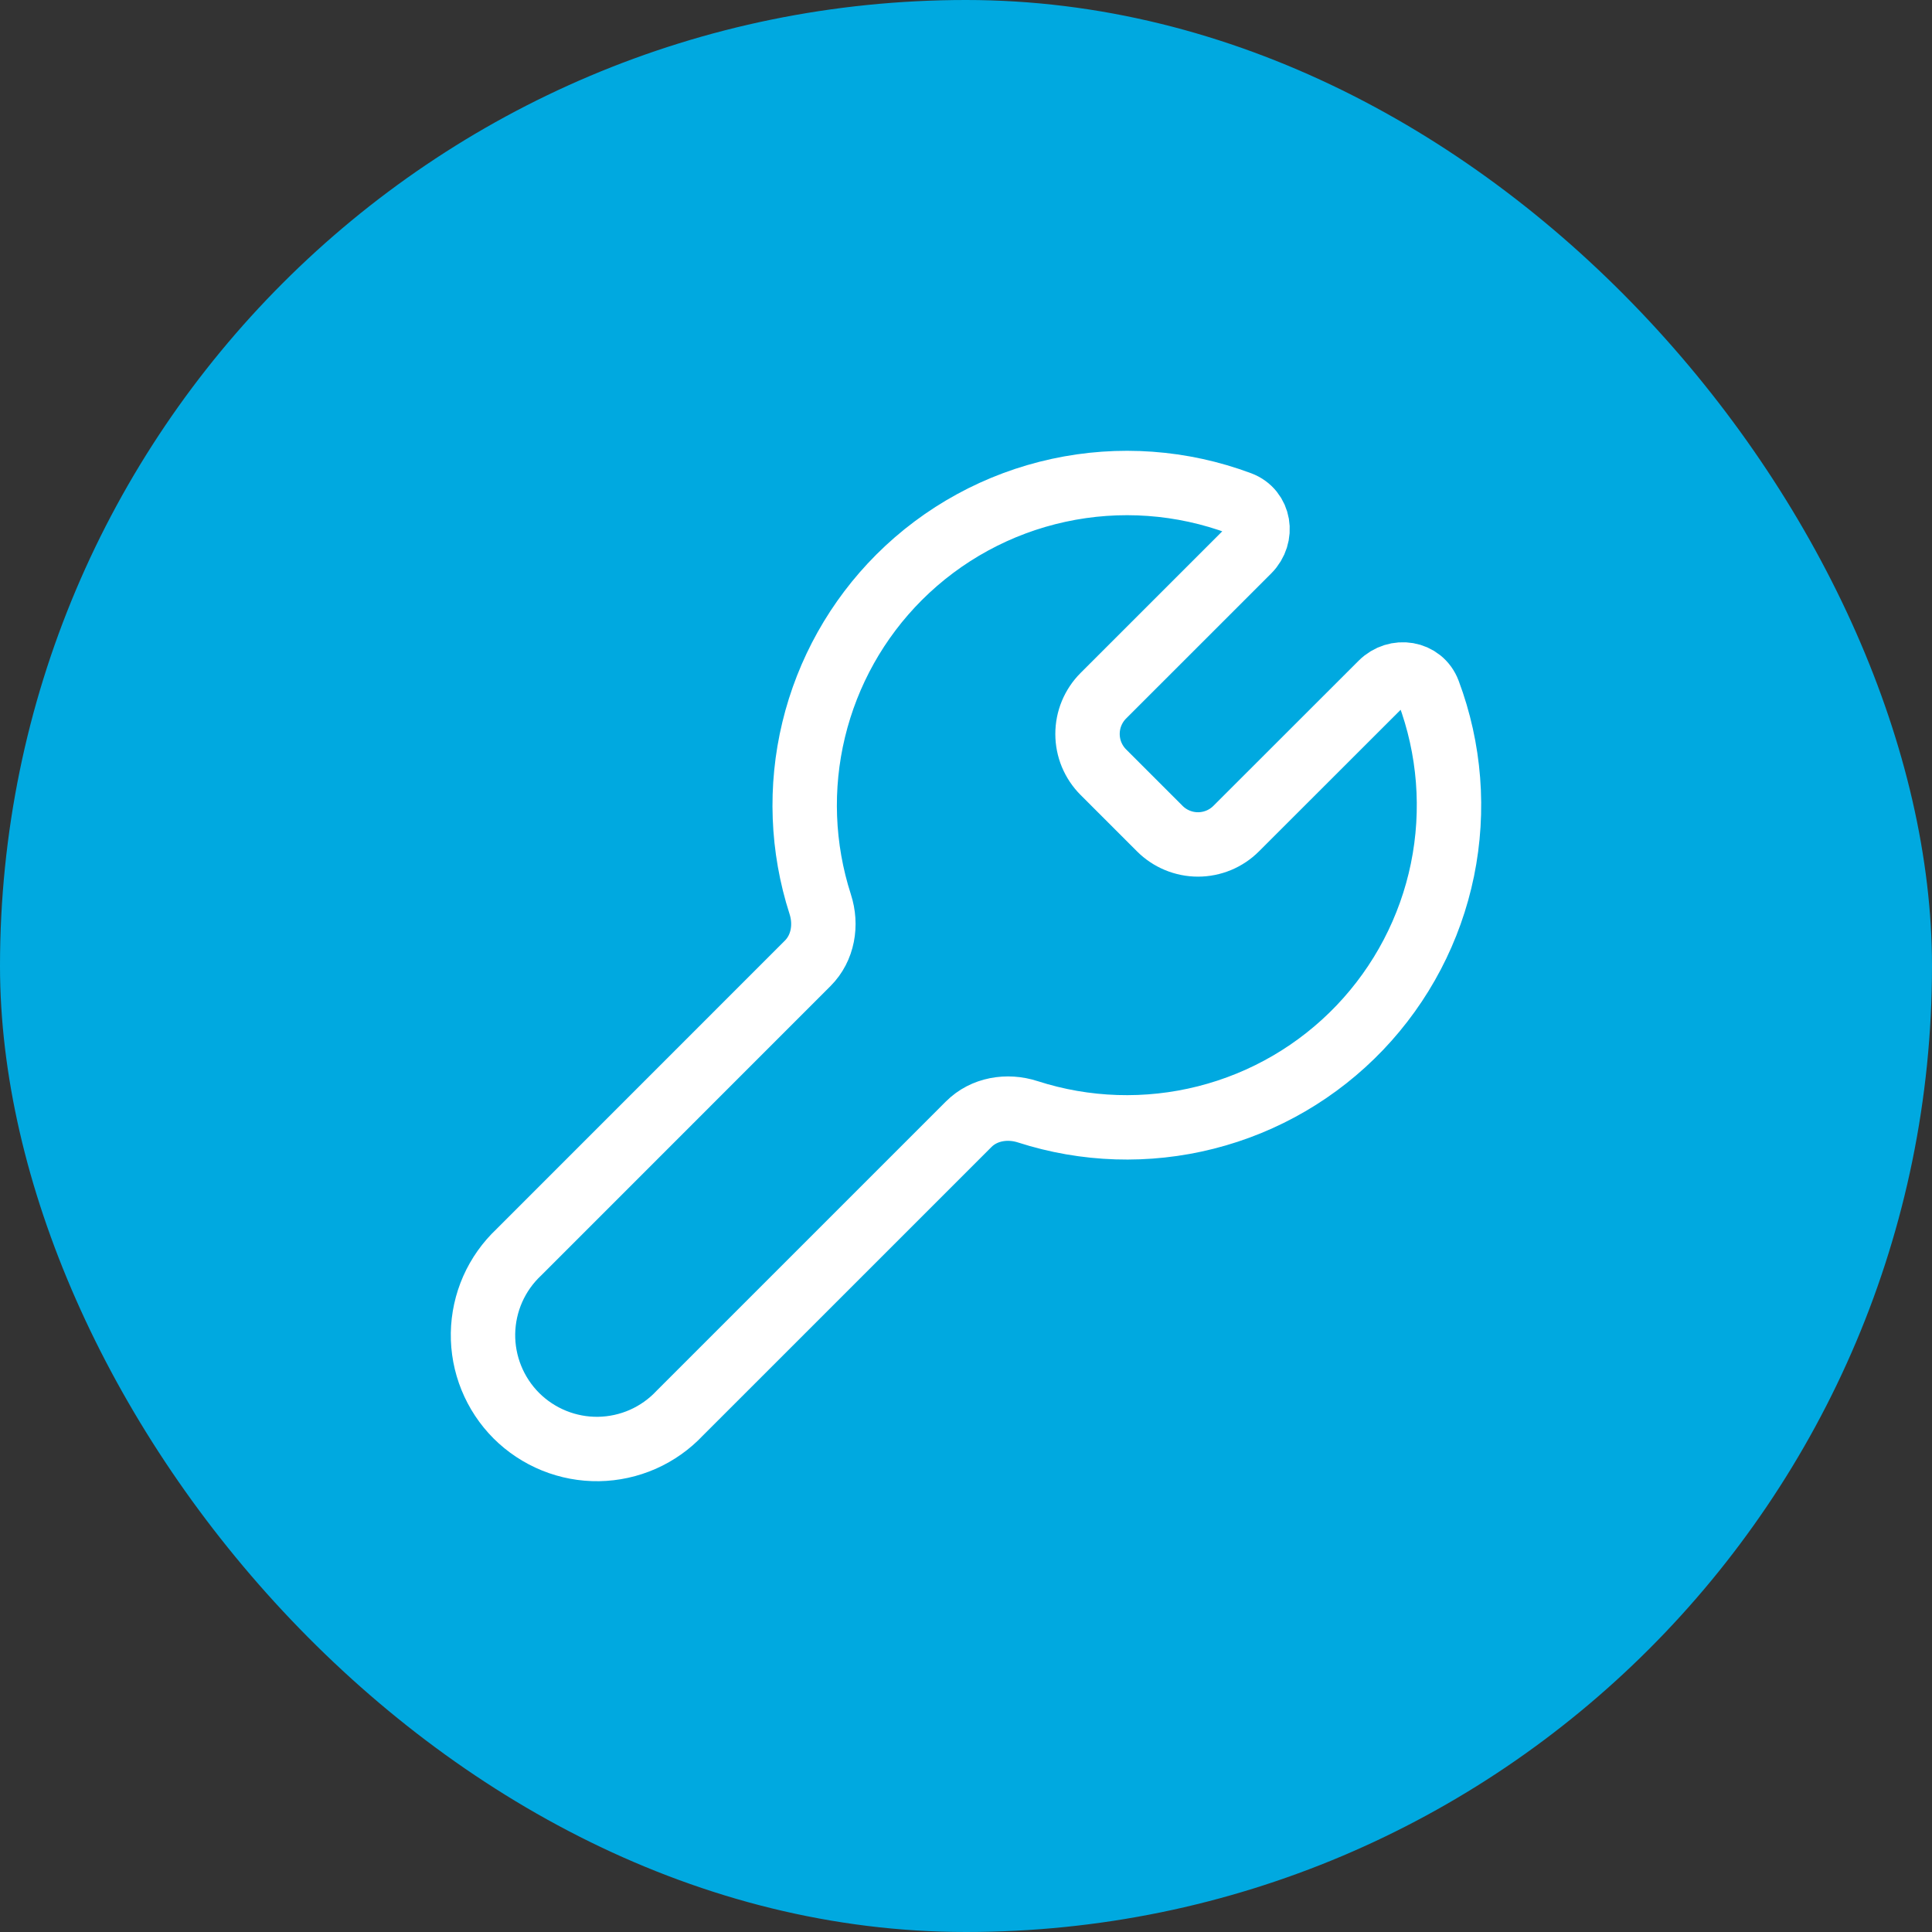 <?xml version="1.0" encoding="UTF-8"?> <svg xmlns="http://www.w3.org/2000/svg" width="60" height="60" viewBox="0 0 60 60" fill="none"><rect x="0" y="0" width="60" height="60" fill="#333333" stroke="none"/><rect width="60" height="60" rx="30" fill="#00A9E0"></rect><path d="M27.92 17.931C29.279 16.573 30.999 15.635 32.876 15.228C34.753 14.82 36.707 14.962 38.506 15.634C39.117 15.863 39.234 16.637 38.773 17.1L34.265 21.607C34.109 21.763 33.986 21.948 33.901 22.152C33.817 22.355 33.774 22.573 33.774 22.794C33.774 23.014 33.817 23.232 33.901 23.436C33.986 23.639 34.109 23.824 34.265 23.98L36.018 25.733C36.174 25.889 36.359 26.013 36.563 26.097C36.766 26.181 36.984 26.225 37.205 26.225C37.425 26.225 37.643 26.181 37.847 26.097C38.05 26.013 38.235 25.889 38.391 25.733L42.9 21.227C43.361 20.766 44.136 20.884 44.364 21.494C45.024 23.256 45.174 25.169 44.797 27.012C44.419 28.856 43.529 30.555 42.23 31.916C40.93 33.277 39.273 34.244 37.449 34.705C35.625 35.167 33.707 35.105 31.917 34.527C31.276 34.32 30.558 34.439 30.083 34.915L21.111 43.886C20.787 44.231 20.397 44.507 19.964 44.699C19.531 44.89 19.063 44.992 18.59 45C18.117 45.007 17.647 44.919 17.208 44.741C16.769 44.563 16.37 44.299 16.035 43.965C15.701 43.63 15.437 43.231 15.259 42.792C15.081 42.353 14.993 41.883 15 41.41C15.008 40.937 15.11 40.469 15.301 40.036C15.493 39.603 15.769 39.213 16.114 38.889L25.085 29.916C25.561 29.44 25.68 28.722 25.473 28.082C24.908 26.328 24.837 24.453 25.269 22.662C25.701 20.871 26.618 19.234 27.92 17.931Z" stroke="white" stroke-width="2" stroke-linejoin="round"></path></svg> 